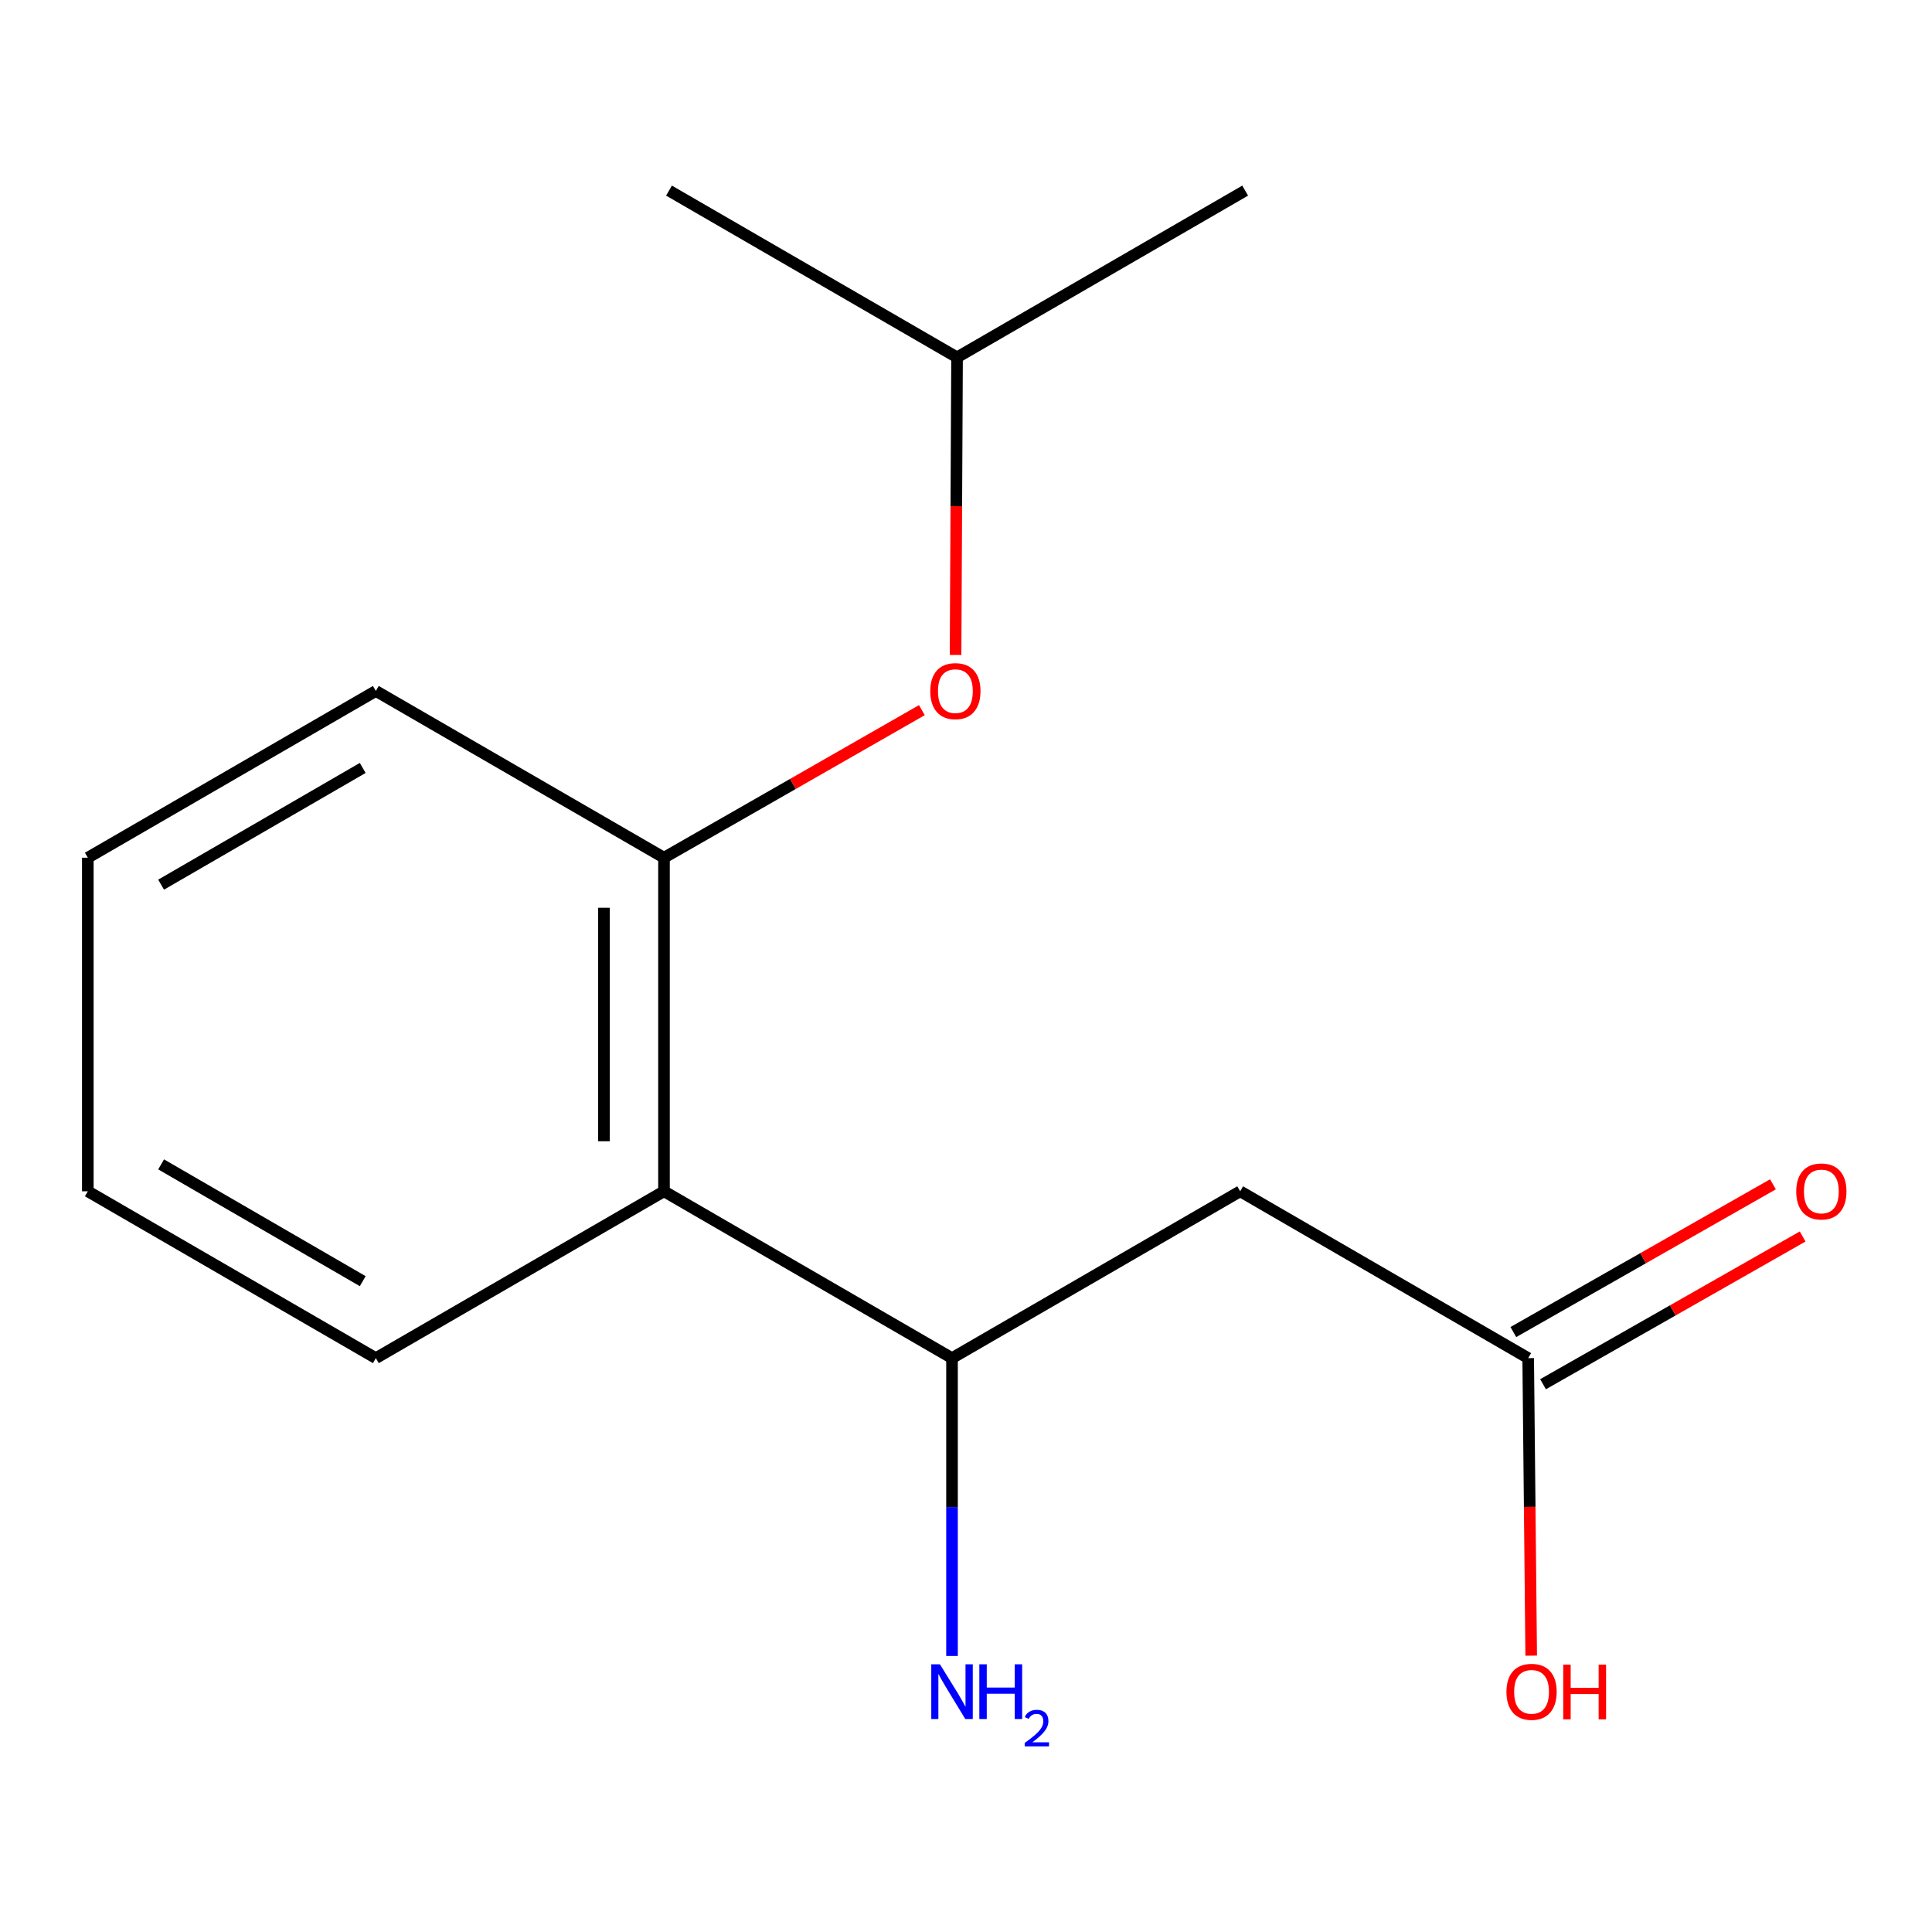 <?xml version='1.0' encoding='iso-8859-1'?>
<svg version='1.1' baseProfile='full'
              xmlns='http://www.w3.org/2000/svg'
                      xmlns:rdkit='http://www.rdkit.org/xml'
                      xmlns:xlink='http://www.w3.org/1999/xlink'
                  xml:space='preserve'
width='1000px' height='1000px' viewBox='0 0 1000 1000'>
<!-- END OF HEADER -->
<rect style='opacity:1.0;fill:#FFFFFF;stroke:none' width='1000' height='1000' x='0' y='0'> </rect>
<path class='bond-1' d='M 343.683,616.614 L 343.683,443.951' style='fill:none;fill-rule:evenodd;stroke:#000000;stroke-width:6px;stroke-linecap:butt;stroke-linejoin:miter;stroke-opacity:1' />
<path class='bond-1' d='M 312.607,590.714 L 312.607,469.85' style='fill:none;fill-rule:evenodd;stroke:#000000;stroke-width:6px;stroke-linecap:butt;stroke-linejoin:miter;stroke-opacity:1' />
<path class='bond-2' d='M 343.683,616.614 L 492.763,702.971' style='fill:none;fill-rule:evenodd;stroke:#000000;stroke-width:6px;stroke-linecap:butt;stroke-linejoin:miter;stroke-opacity:1' />
<path class='bond-8' d='M 343.683,616.614 L 194.534,702.971' style='fill:none;fill-rule:evenodd;stroke:#000000;stroke-width:6px;stroke-linecap:butt;stroke-linejoin:miter;stroke-opacity:1' />
<path class='bond-0' d='M 641.911,616.614 L 492.763,702.971' style='fill:none;fill-rule:evenodd;stroke:#000000;stroke-width:6px;stroke-linecap:butt;stroke-linejoin:miter;stroke-opacity:1' />
<path class='bond-3' d='M 641.911,616.614 L 790.991,702.971' style='fill:none;fill-rule:evenodd;stroke:#000000;stroke-width:6px;stroke-linecap:butt;stroke-linejoin:miter;stroke-opacity:1' />
<path class='bond-4' d='M 343.683,443.951 L 410.422,405.76' style='fill:none;fill-rule:evenodd;stroke:#000000;stroke-width:6px;stroke-linecap:butt;stroke-linejoin:miter;stroke-opacity:1' />
<path class='bond-4' d='M 410.422,405.76 L 477.162,367.57' style='fill:none;fill-rule:evenodd;stroke:#FF0000;stroke-width:6px;stroke-linecap:butt;stroke-linejoin:miter;stroke-opacity:1' />
<path class='bond-10' d='M 343.683,443.951 L 194.534,357.645' style='fill:none;fill-rule:evenodd;stroke:#000000;stroke-width:6px;stroke-linecap:butt;stroke-linejoin:miter;stroke-opacity:1' />
<path class='bond-6' d='M 492.763,702.971 L 492.763,780.048' style='fill:none;fill-rule:evenodd;stroke:#000000;stroke-width:6px;stroke-linecap:butt;stroke-linejoin:miter;stroke-opacity:1' />
<path class='bond-6' d='M 492.763,780.048 L 492.763,857.124' style='fill:none;fill-rule:evenodd;stroke:#0000FF;stroke-width:6px;stroke-linecap:butt;stroke-linejoin:miter;stroke-opacity:1' />
<path class='bond-5' d='M 798.676,716.475 L 865.863,678.238' style='fill:none;fill-rule:evenodd;stroke:#000000;stroke-width:6px;stroke-linecap:butt;stroke-linejoin:miter;stroke-opacity:1' />
<path class='bond-5' d='M 865.863,678.238 L 933.05,640.001' style='fill:none;fill-rule:evenodd;stroke:#FF0000;stroke-width:6px;stroke-linecap:butt;stroke-linejoin:miter;stroke-opacity:1' />
<path class='bond-5' d='M 783.305,689.467 L 850.492,651.23' style='fill:none;fill-rule:evenodd;stroke:#000000;stroke-width:6px;stroke-linecap:butt;stroke-linejoin:miter;stroke-opacity:1' />
<path class='bond-5' d='M 850.492,651.23 L 917.679,612.992' style='fill:none;fill-rule:evenodd;stroke:#FF0000;stroke-width:6px;stroke-linecap:butt;stroke-linejoin:miter;stroke-opacity:1' />
<path class='bond-7' d='M 790.991,702.971 L 791.769,779.967' style='fill:none;fill-rule:evenodd;stroke:#000000;stroke-width:6px;stroke-linecap:butt;stroke-linejoin:miter;stroke-opacity:1' />
<path class='bond-7' d='M 791.769,779.967 L 792.546,856.964' style='fill:none;fill-rule:evenodd;stroke:#FF0000;stroke-width:6px;stroke-linecap:butt;stroke-linejoin:miter;stroke-opacity:1' />
<path class='bond-9' d='M 494.599,339.008 L 494.984,261.986' style='fill:none;fill-rule:evenodd;stroke:#FF0000;stroke-width:6px;stroke-linecap:butt;stroke-linejoin:miter;stroke-opacity:1' />
<path class='bond-9' d='M 494.984,261.986 L 495.369,184.965' style='fill:none;fill-rule:evenodd;stroke:#000000;stroke-width:6px;stroke-linecap:butt;stroke-linejoin:miter;stroke-opacity:1' />
<path class='bond-13' d='M 194.534,702.971 L 45.455,616.614' style='fill:none;fill-rule:evenodd;stroke:#000000;stroke-width:6px;stroke-linecap:butt;stroke-linejoin:miter;stroke-opacity:1' />
<path class='bond-13' d='M 187.749,663.127 L 83.393,602.677' style='fill:none;fill-rule:evenodd;stroke:#000000;stroke-width:6px;stroke-linecap:butt;stroke-linejoin:miter;stroke-opacity:1' />
<path class='bond-11' d='M 495.369,184.965 L 644.501,98.659' style='fill:none;fill-rule:evenodd;stroke:#000000;stroke-width:6px;stroke-linecap:butt;stroke-linejoin:miter;stroke-opacity:1' />
<path class='bond-12' d='M 495.369,184.965 L 346.273,98.659' style='fill:none;fill-rule:evenodd;stroke:#000000;stroke-width:6px;stroke-linecap:butt;stroke-linejoin:miter;stroke-opacity:1' />
<path class='bond-15' d='M 194.534,357.645 L 45.455,443.951' style='fill:none;fill-rule:evenodd;stroke:#000000;stroke-width:6px;stroke-linecap:butt;stroke-linejoin:miter;stroke-opacity:1' />
<path class='bond-15' d='M 187.742,397.485 L 83.386,457.899' style='fill:none;fill-rule:evenodd;stroke:#000000;stroke-width:6px;stroke-linecap:butt;stroke-linejoin:miter;stroke-opacity:1' />
<path class='bond-14' d='M 45.455,616.614 L 45.455,443.951' style='fill:none;fill-rule:evenodd;stroke:#000000;stroke-width:6px;stroke-linecap:butt;stroke-linejoin:miter;stroke-opacity:1' />
<path  class='atom-5' d='M 481.506 357.725
Q 481.506 350.925, 484.866 347.125
Q 488.226 343.325, 494.506 343.325
Q 500.786 343.325, 504.146 347.125
Q 507.506 350.925, 507.506 357.725
Q 507.506 364.605, 504.106 368.525
Q 500.706 372.405, 494.506 372.405
Q 488.266 372.405, 484.866 368.525
Q 481.506 364.645, 481.506 357.725
M 494.506 369.205
Q 498.826 369.205, 501.146 366.325
Q 503.506 363.405, 503.506 357.725
Q 503.506 352.165, 501.146 349.365
Q 498.826 346.525, 494.506 346.525
Q 490.186 346.525, 487.826 349.325
Q 485.506 352.125, 485.506 357.725
Q 485.506 363.445, 487.826 366.325
Q 490.186 369.205, 494.506 369.205
' fill='#FF0000'/>
<path  class='atom-6' d='M 929.729 616.694
Q 929.729 609.894, 933.089 606.094
Q 936.449 602.294, 942.729 602.294
Q 949.009 602.294, 952.369 606.094
Q 955.729 609.894, 955.729 616.694
Q 955.729 623.574, 952.329 627.494
Q 948.929 631.374, 942.729 631.374
Q 936.489 631.374, 933.089 627.494
Q 929.729 623.614, 929.729 616.694
M 942.729 628.174
Q 947.049 628.174, 949.369 625.294
Q 951.729 622.374, 951.729 616.694
Q 951.729 611.134, 949.369 608.334
Q 947.049 605.494, 942.729 605.494
Q 938.409 605.494, 936.049 608.294
Q 933.729 611.094, 933.729 616.694
Q 933.729 622.414, 936.049 625.294
Q 938.409 628.174, 942.729 628.174
' fill='#FF0000'/>
<path  class='atom-7' d='M 486.503 861.44
L 495.783 876.44
Q 496.703 877.92, 498.183 880.6
Q 499.663 883.28, 499.743 883.44
L 499.743 861.44
L 503.503 861.44
L 503.503 889.76
L 499.623 889.76
L 489.663 873.36
Q 488.503 871.44, 487.263 869.24
Q 486.063 867.04, 485.703 866.36
L 485.703 889.76
L 482.023 889.76
L 482.023 861.44
L 486.503 861.44
' fill='#0000FF'/>
<path  class='atom-7' d='M 506.903 861.44
L 510.743 861.44
L 510.743 873.48
L 525.223 873.48
L 525.223 861.44
L 529.063 861.44
L 529.063 889.76
L 525.223 889.76
L 525.223 876.68
L 510.743 876.68
L 510.743 889.76
L 506.903 889.76
L 506.903 861.44
' fill='#0000FF'/>
<path  class='atom-7' d='M 530.435 888.766
Q 531.122 886.997, 532.759 886.021
Q 534.395 885.017, 536.666 885.017
Q 539.491 885.017, 541.075 886.549
Q 542.659 888.08, 542.659 890.799
Q 542.659 893.571, 540.599 896.158
Q 538.567 898.745, 534.343 901.808
L 542.975 901.808
L 542.975 903.92
L 530.383 903.92
L 530.383 902.151
Q 533.867 899.669, 535.927 897.821
Q 538.012 895.973, 539.015 894.31
Q 540.019 892.647, 540.019 890.931
Q 540.019 889.136, 539.121 888.133
Q 538.223 887.129, 536.666 887.129
Q 535.161 887.129, 534.158 887.737
Q 533.155 888.344, 532.442 889.69
L 530.435 888.766
' fill='#0000FF'/>
<path  class='atom-8' d='M 779.735 875.68
Q 779.735 868.88, 783.095 865.08
Q 786.455 861.28, 792.735 861.28
Q 799.015 861.28, 802.375 865.08
Q 805.735 868.88, 805.735 875.68
Q 805.735 882.56, 802.335 886.48
Q 798.935 890.36, 792.735 890.36
Q 786.495 890.36, 783.095 886.48
Q 779.735 882.6, 779.735 875.68
M 792.735 887.16
Q 797.055 887.16, 799.375 884.28
Q 801.735 881.36, 801.735 875.68
Q 801.735 870.12, 799.375 867.32
Q 797.055 864.48, 792.735 864.48
Q 788.415 864.48, 786.055 867.28
Q 783.735 870.08, 783.735 875.68
Q 783.735 881.4, 786.055 884.28
Q 788.415 887.16, 792.735 887.16
' fill='#FF0000'/>
<path  class='atom-8' d='M 809.135 861.6
L 812.975 861.6
L 812.975 873.64
L 827.455 873.64
L 827.455 861.6
L 831.295 861.6
L 831.295 889.92
L 827.455 889.92
L 827.455 876.84
L 812.975 876.84
L 812.975 889.92
L 809.135 889.92
L 809.135 861.6
' fill='#FF0000'/>
</svg>
